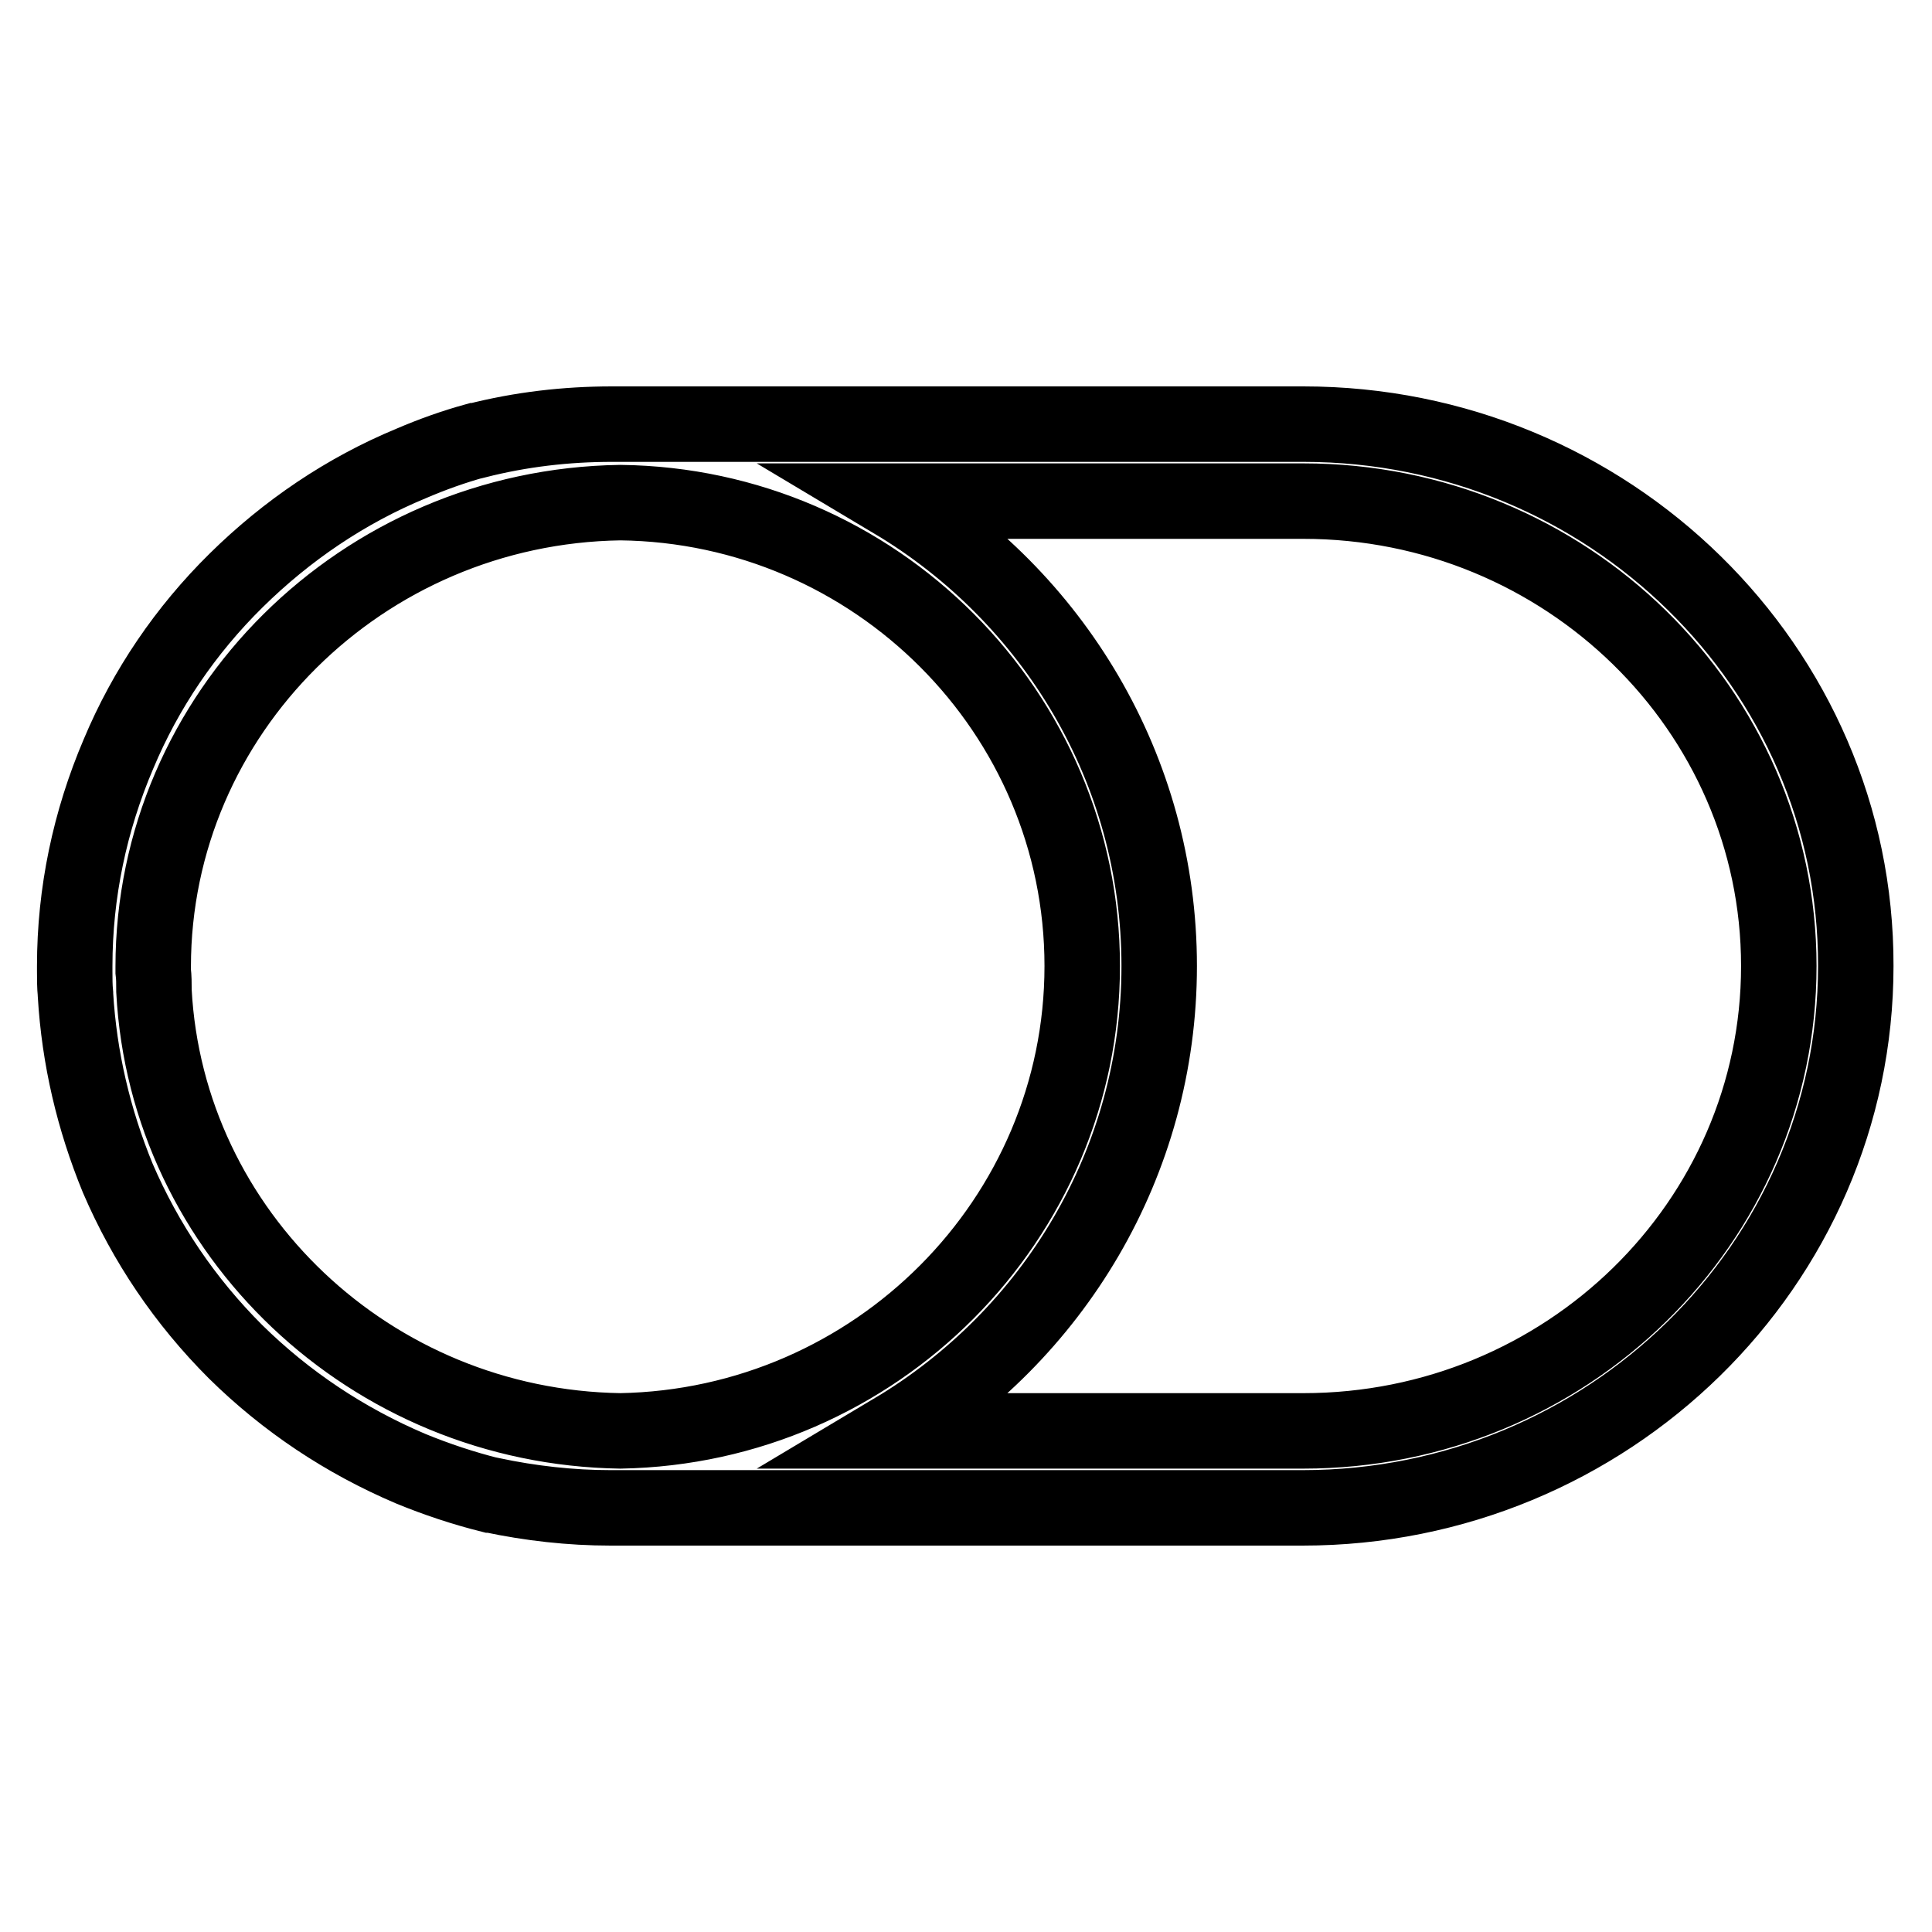 <?xml version="1.0" encoding="utf-8"?>
<!-- Svg Vector Icons : http://www.onlinewebfonts.com/icon -->
<!DOCTYPE svg PUBLIC "-//W3C//DTD SVG 1.1//EN" "http://www.w3.org/Graphics/SVG/1.1/DTD/svg11.dtd">
<svg version="1.1" xmlns="http://www.w3.org/2000/svg" xmlns:xlink="http://www.w3.org/1999/xlink" x="0px" y="0px" viewBox="0 0 256 256" enable-background="new 0 0 256 256" xml:space="preserve">
<g> <path stroke-width="10" fill-opacity="0" stroke="#000000"  d="M172.7,56.2H83.3c-0.4,0-0.7,0-1.1,0s-0.7,0-1.1,0c-6.1,0-12.1,0.7-18,2.2l-0.1,0c-2.9,0.8-5.7,1.8-8.5,3 c-8.7,3.6-16.5,8.9-23.2,15.5c-6.7,6.6-12,14.4-15.6,23c-3.8,8.9-5.8,18.4-5.8,28.1v0c0,0.2,0,0.4,0,0.7c0,1,0,2,0.1,3v0.1 c0.5,8.4,2.4,16.5,5.6,24.3c3.7,8.6,8.9,16.3,15.6,23c6.7,6.6,14.5,11.8,23.2,15.5c3.4,1.4,7,2.6,10.6,3.5l0.1,0 c5.2,1.1,10.5,1.7,15.8,1.7c0.3,0,0.7,0,1.1,0c0.4,0,0.7,0,1.1,0h89.5c40.4,0,73.3-32.2,73.3-71.8C246,88.4,213.1,56.2,172.7,56.2 L172.7,56.2z M82.2,189.6c-33.1-0.5-60.1-26.2-61.8-58.3v-0.1c0-0.9,0-1.7-0.1-2.5c0-0.2,0-0.4,0-0.6c0-33.6,27.7-61,61.9-61.5 C116,67,143.4,94.4,143.4,128C143.4,161.6,116,189,82.2,189.6z M172.7,189.6h-54.3c21.1-12.6,35.2-35.5,35.2-61.6 c0-26.1-14.1-49-35.2-61.6h54.3c34.7,0,63,27.6,63,61.6C235.7,162,207.5,189.6,172.7,189.6z"/></g>
</svg>
